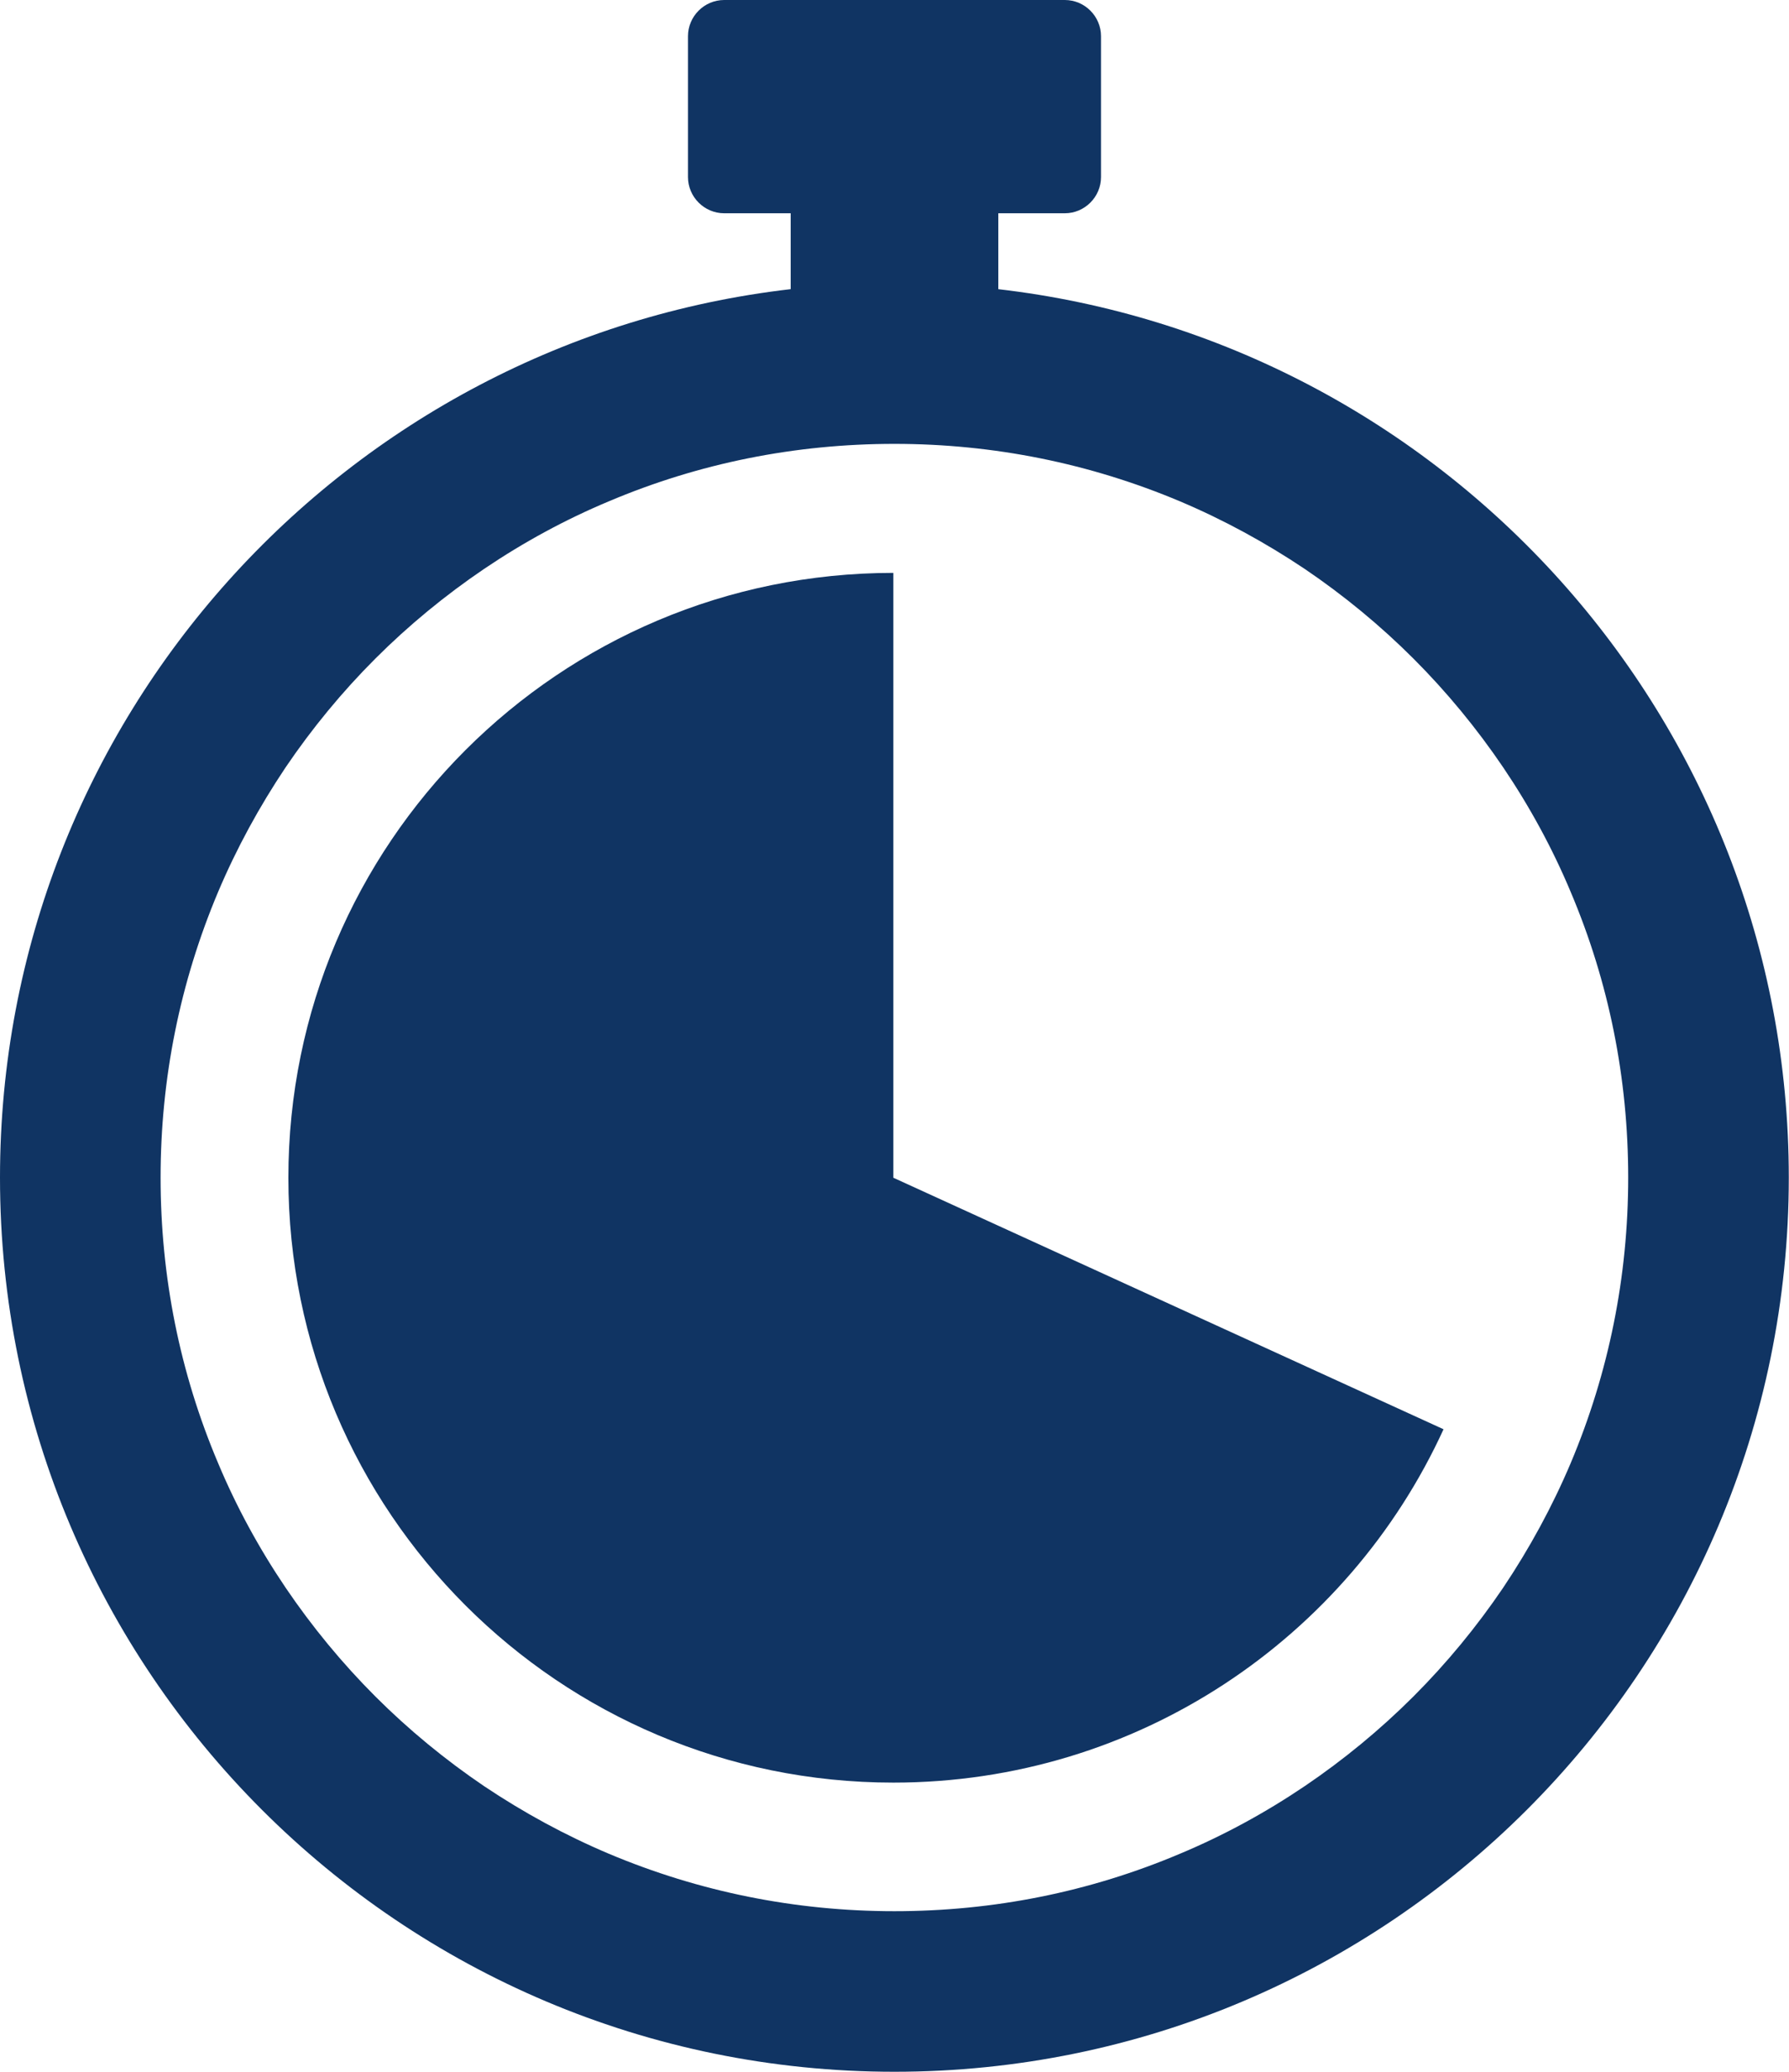 <?xml version="1.0" encoding="UTF-8"?>
<svg xmlns="http://www.w3.org/2000/svg" id="Capa_2" data-name="Capa 2" viewBox="0 0 85.55 99.1">
  <defs>
    <style>
      .cls-1 {
        fill: #103463;
        stroke-width: 0px;
      }
    </style>
  </defs>
  <g id="Capa_1-2" data-name="Capa 1">
    <g>
      <path class="cls-1" d="M47.74,13.83v-3.63h3.18c.95,0,1.73-.78,1.73-1.73V1.73c0-.95-.78-1.73-1.73-1.73h-16.29c-.95,0-1.73.78-1.73,1.73v6.74c0,.95.78,1.73,1.73,1.73h3.18v3.63C16.53,16.29,0,34.38,0,56.32c0,23.62,19.15,42.77,42.77,42.77s42.77-19.15,42.77-42.77c0-21.94-16.53-40.03-37.81-42.49ZM71.88,75.94c-1.26,1.86-2.7,3.61-4.29,5.2-1.59,1.59-3.34,3.03-5.2,4.29-1.88,1.27-3.88,2.36-5.96,3.23-4.32,1.83-8.92,2.75-13.66,2.75s-9.34-.93-13.66-2.75c-2.08-.88-4.08-1.97-5.96-3.23-1.86-1.26-3.61-2.7-5.2-4.29-1.59-1.59-3.03-3.34-4.29-5.2-1.27-1.88-2.36-3.88-3.23-5.96-1.83-4.32-2.75-8.92-2.75-13.66s.93-9.34,2.75-13.66c.88-2.08,1.97-4.08,3.23-5.96,1.26-1.86,2.7-3.61,4.29-5.2,1.59-1.59,3.34-3.03,5.2-4.29,1.88-1.27,3.88-2.36,5.96-3.23,4.32-1.83,8.92-2.75,13.66-2.75s9.34.93,13.66,2.75c2.08.88,4.08,1.97,5.96,3.23,1.86,1.26,3.61,2.7,5.2,4.29,1.59,1.59,3.03,3.34,4.29,5.2,1.27,1.88,2.36,3.88,3.23,5.96,1.83,4.32,2.75,8.92,2.75,13.66s-.93,9.34-2.75,13.66c-.88,2.08-1.97,4.08-3.23,5.96Z"></path>
      <path class="cls-1" d="M42.72,27.4c-15.98,0-28.93,12.95-28.93,28.93s12.95,28.93,28.93,28.93c11.68,0,21.75-6.93,26.31-16.9l-26.31-12.03v-28.93Z"></path>
    </g>
  </g>
</svg>
